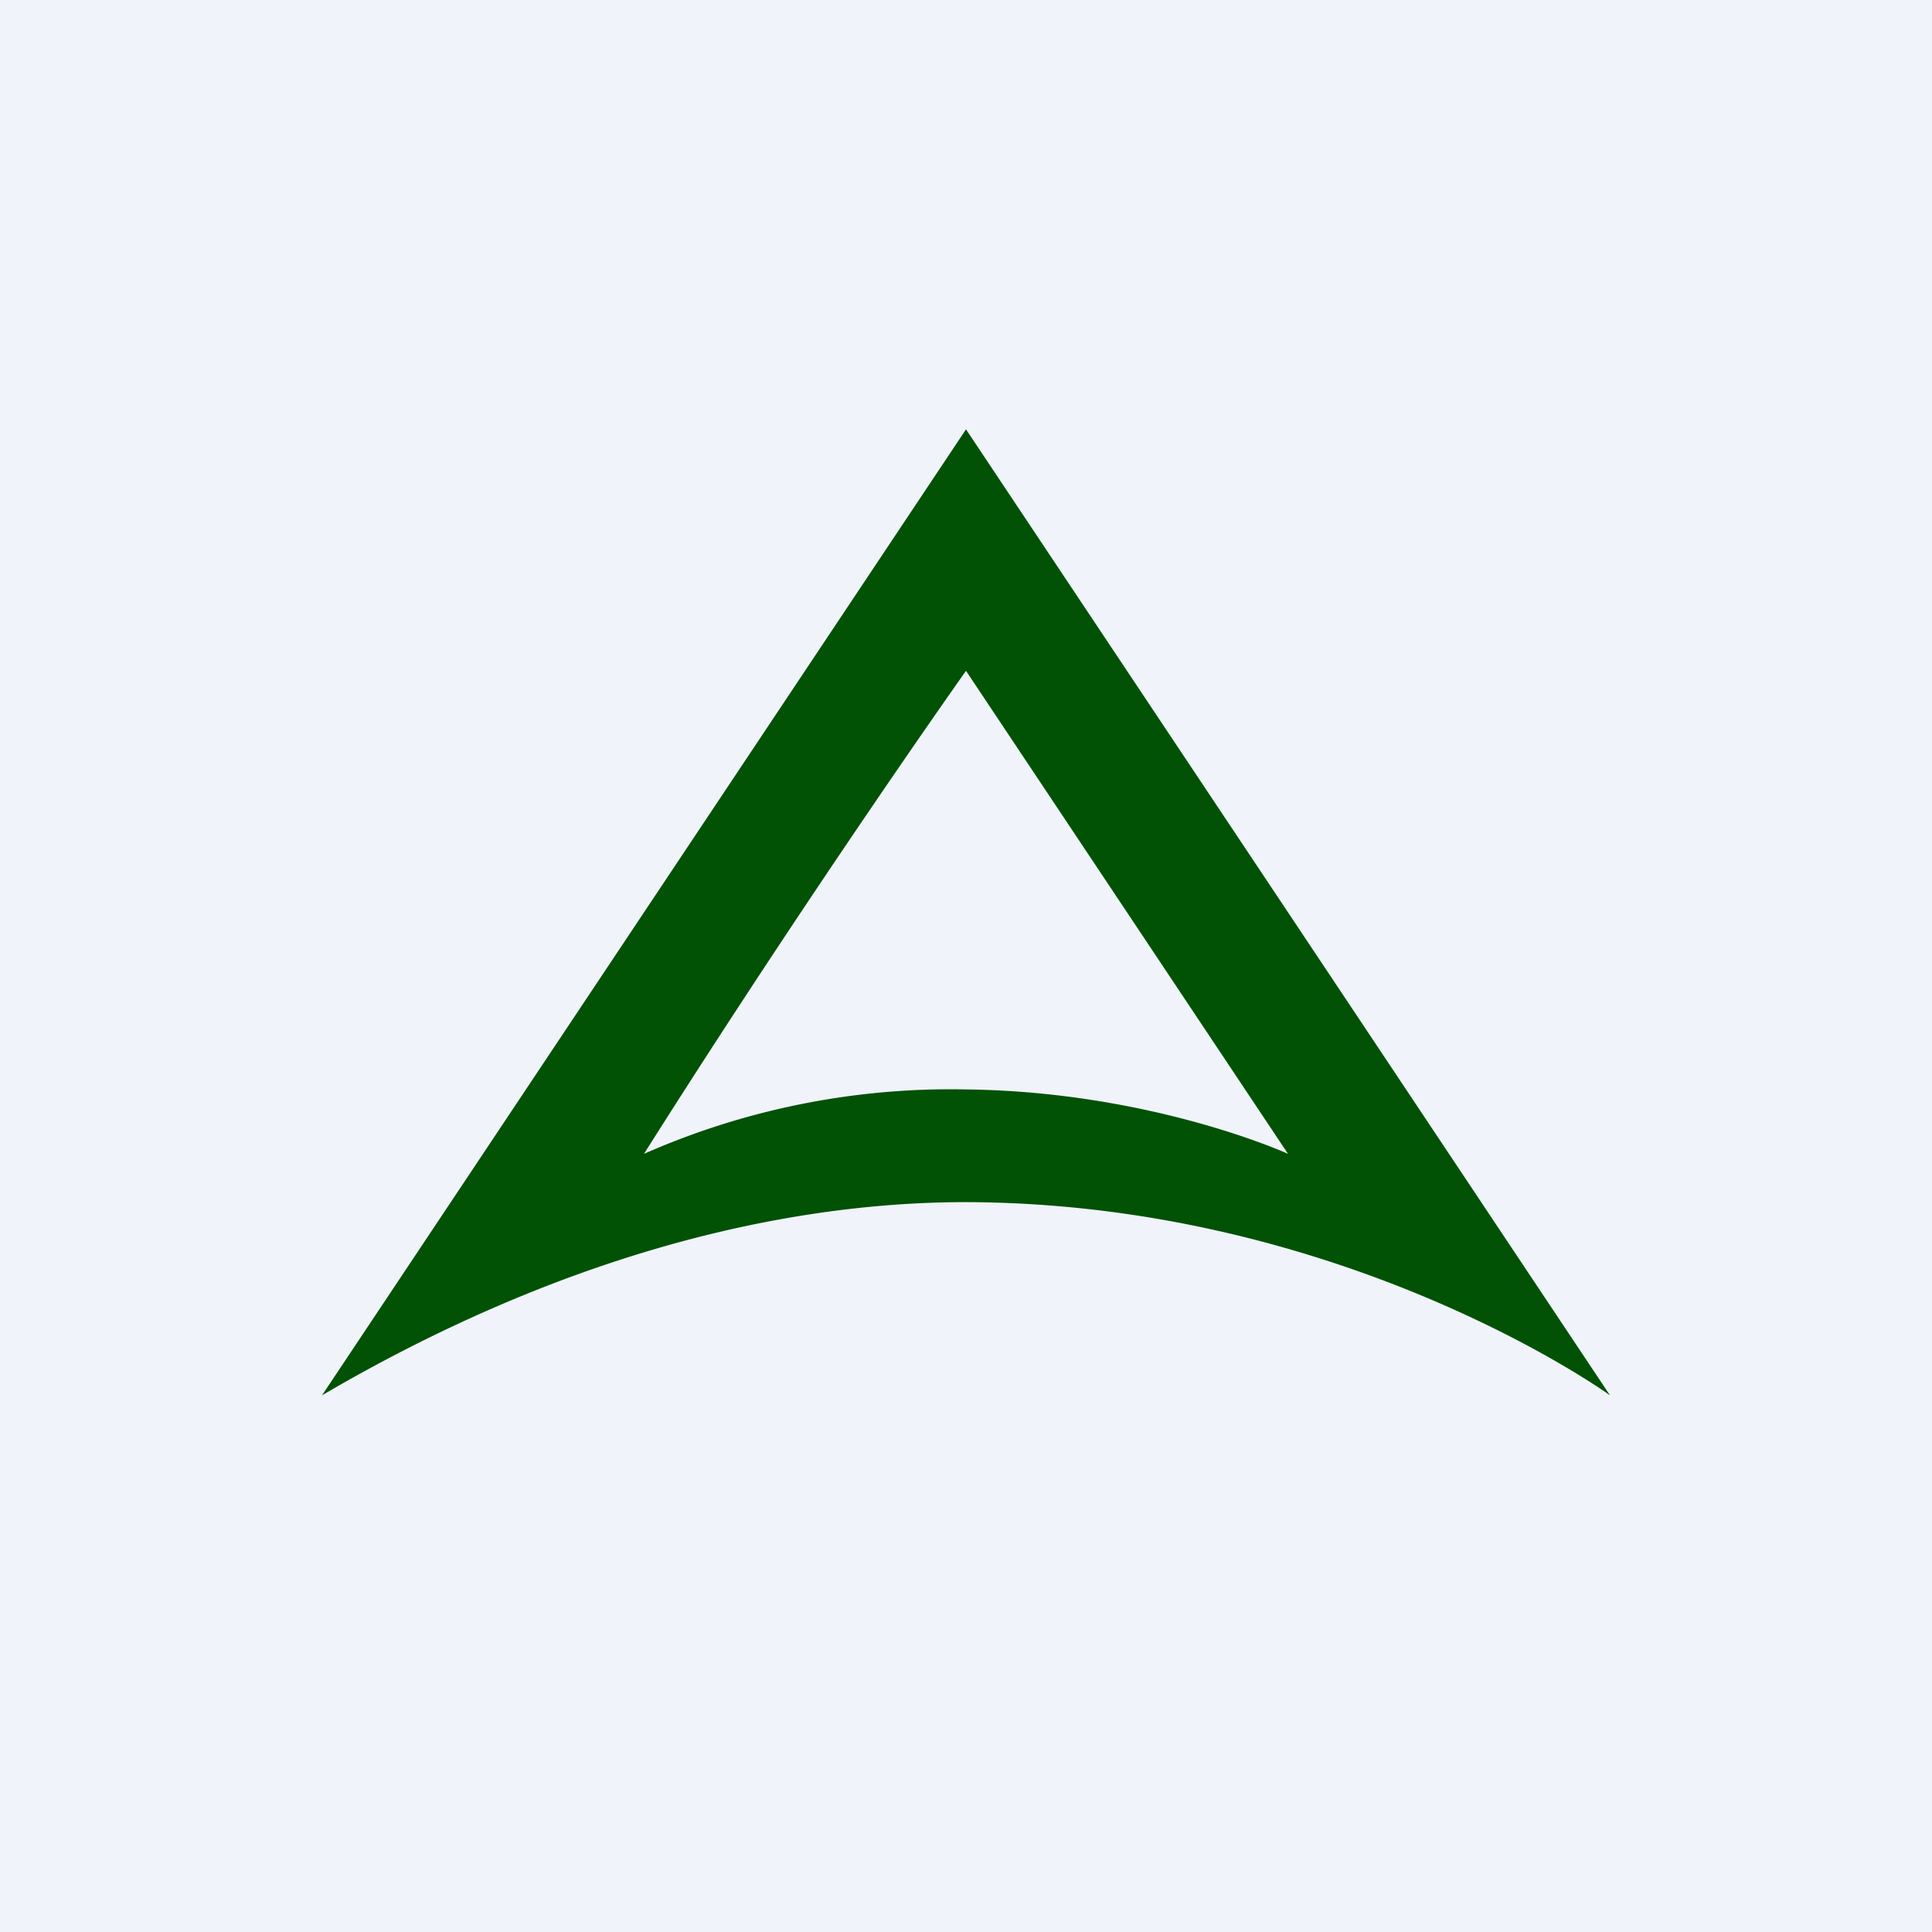 <!-- by TradingView --><svg width="18" height="18" viewBox="0 0 18 18" xmlns="http://www.w3.org/2000/svg"><path fill="#F0F3FA" d="M0 0h18v18H0z"/><path fill-rule="evenodd" d="m9 4 6 9s-2.47-1.79-6-1.8c-1.79 0-3.85.54-6 1.8l6-9Zm0 2.25 3 4.5s-1.27-.58-3-.6a7.08 7.08 0 0 0-3 .6c1.56-2.47 3-4.5 3-4.5Z" fill="#015204"/></svg>